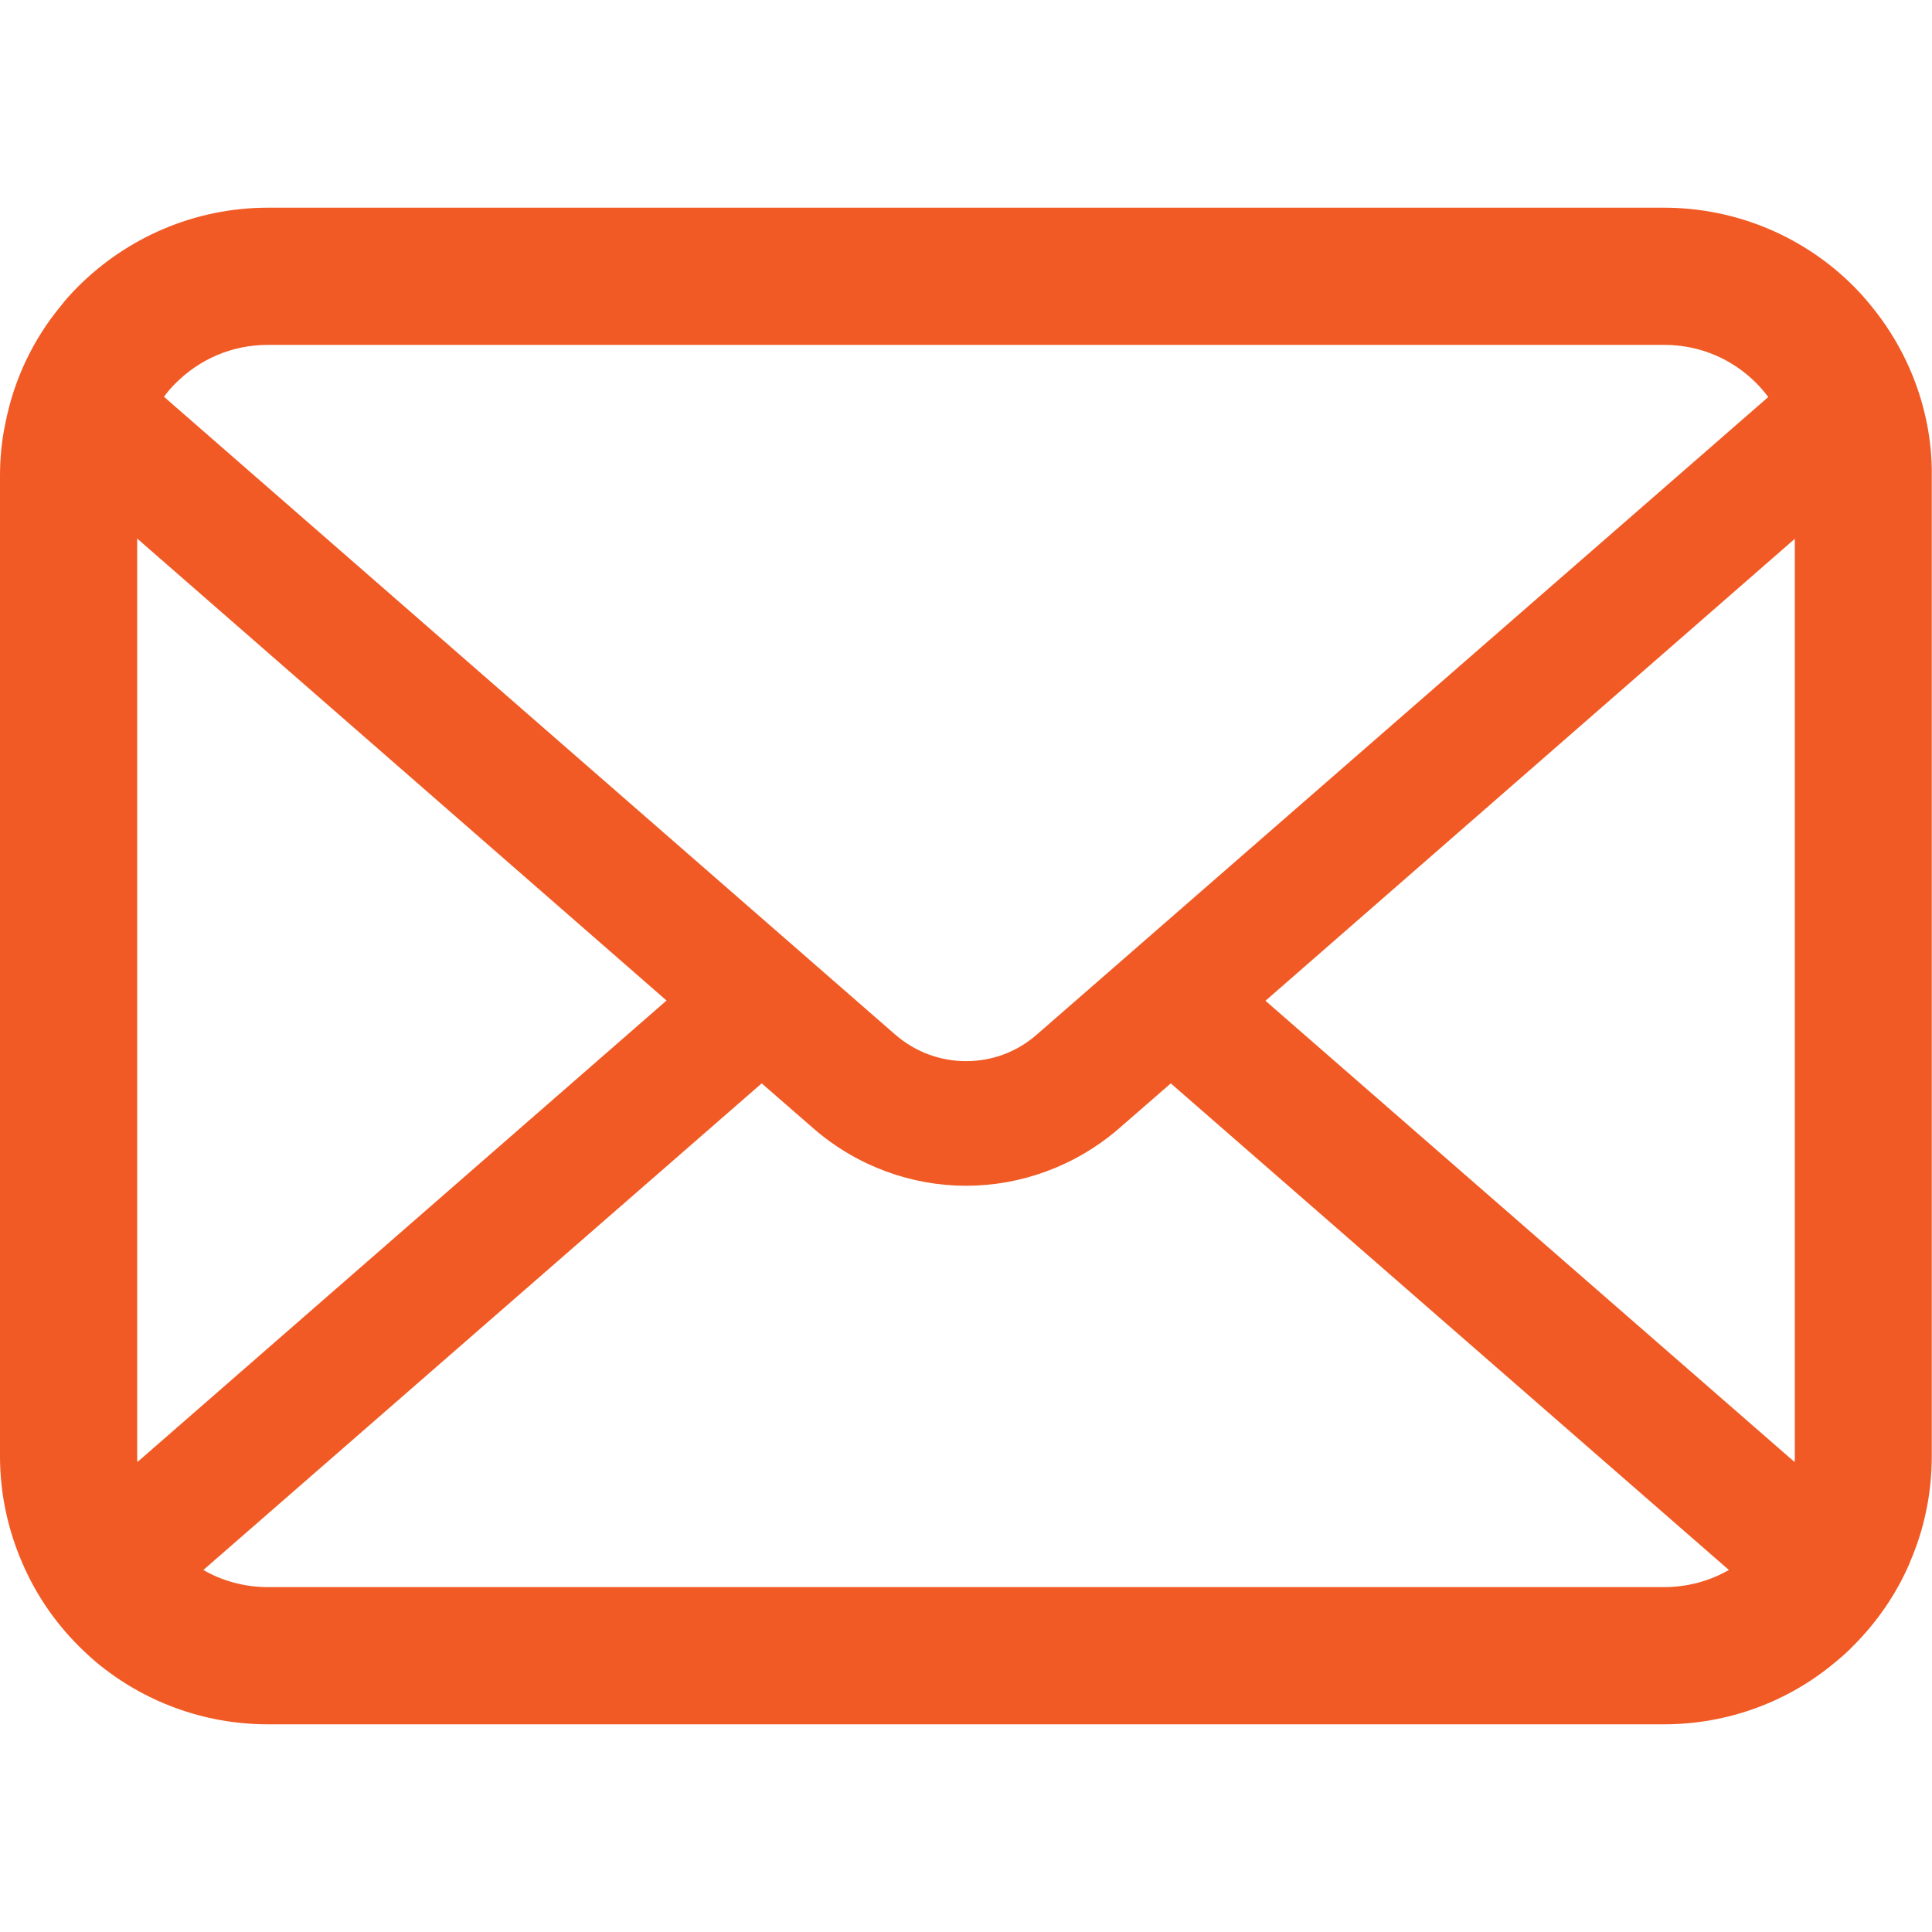 <?xml version="1.0" encoding="UTF-8"?> <!-- Generator: Adobe Illustrator 27.0.0, SVG Export Plug-In . SVG Version: 6.00 Build 0) --> <svg xmlns="http://www.w3.org/2000/svg" xmlns:xlink="http://www.w3.org/1999/xlink" id="_x32_" x="0px" y="0px" viewBox="0 0 800 800" style="enable-background:new 0 0 800 800;" xml:space="preserve"> <style type="text/css"> .st0{fill:#F15A24;} </style> <g> <path class="st0" d="M797.9,175.4c-3.6-18.2-11.7-34.8-22.9-48.5c-2.4-3-4.8-5.7-7.5-8.4C747.6,98.5,719.6,86,689,86H111 c-30.6,0-58.4,12.5-78.5,32.5c-2.7,2.7-5.2,5.4-7.5,8.4c-11.3,13.7-19.3,30.4-22.8,48.5C0.7,182.4,0,189.7,0,197v406 c0,15.6,3.3,30.5,9.2,44.1c5.5,12.9,13.5,24.6,23.3,34.4c2.5,2.5,5,4.8,7.6,7c19.2,15.9,44,25.5,70.8,25.5H689 c26.8,0,51.7-9.6,70.8-25.6c2.7-2.2,5.2-4.4,7.6-6.9c9.8-9.8,17.9-21.5,23.4-34.4V647c5.9-13.5,9.1-28.4,9.1-44V197 C800,189.7,799.3,182.4,797.9,175.4z M72.7,158.7c9.9-9.9,23.2-15.9,38.3-15.9H689c15.1,0,28.5,6,38.3,15.9 c1.8,1.8,3.4,3.7,4.9,5.7l-303,264.1c-8.4,7.3-18.7,10.9-29.2,10.9c-10.4,0-20.7-3.6-29.2-10.9L67.9,164.3 C69.3,162.3,70.9,160.5,72.7,158.7z M56.8,603V223L276,414.3L56.9,605.4C56.8,604.6,56.8,603.8,56.8,603z M689,657.2H111 c-9.8,0-19-2.6-26.8-7.1l231.2-201.5l21.6,18.8C355,483,377.6,491,400,491c22.5,0,45.1-8,63.2-23.6l21.6-18.8l231.1,201.5 C708,654.6,698.8,657.2,689,657.2z M743.2,603c0,0.8,0,1.6-0.1,2.4L524,414.4l219.2-191.3V603z"></path> </g> </svg> 